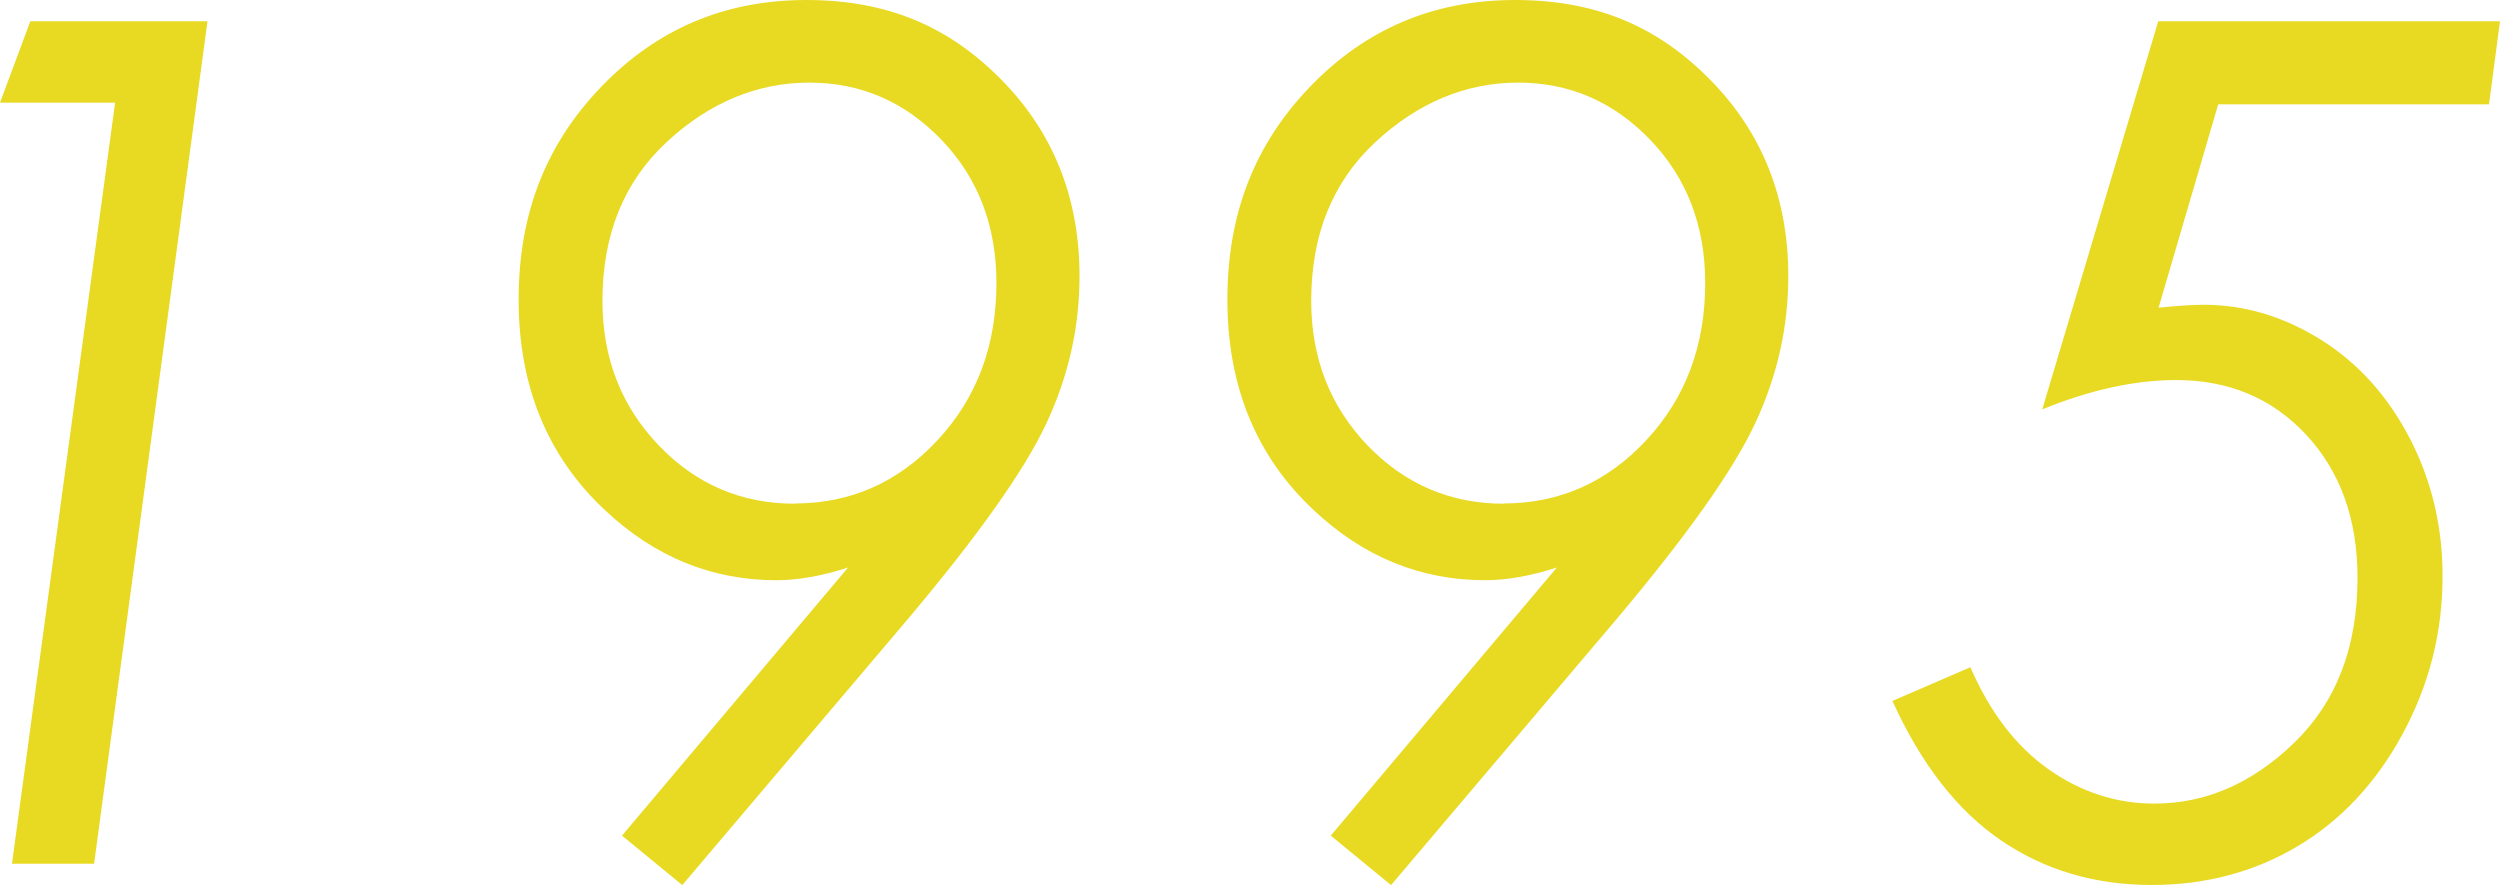 <?xml version="1.0" encoding="UTF-8"?>
<svg id="_レイヤー_2" data-name="レイヤー 2" xmlns="http://www.w3.org/2000/svg" viewBox="0 0 102.29 36.21">
  <defs>
    <style>
      .cls-1 {
        fill: #e8da22;
      }
    </style>
  </defs>
  <g id="_レイヤー_1-2" data-name="レイヤー 1">
    <g>
      <path class="cls-1" d="M1.24.87h7.25L3.85,35.34H.49L4.71,4.2H0L1.24.87Z"/>
      <path class="cls-1" d="M27.91,36.21l-2.46-2.02,9.25-10.97c-1.08.35-2.06.52-2.93.52-2.64,0-4.98-.95-7.01-2.86-2.36-2.2-3.54-5.08-3.54-8.62s1.13-6.38,3.4-8.73c2.27-2.35,5.05-3.53,8.37-3.53s5.83,1.08,7.97,3.25c2.14,2.16,3.21,4.85,3.21,8.05,0,2.08-.45,4.08-1.35,6.01-.9,1.93-2.8,4.61-5.7,8.05l-9.2,10.85ZM32.52,20.6c2.28,0,4.23-.86,5.84-2.59,1.61-1.73,2.41-3.87,2.41-6.43,0-2.34-.75-4.3-2.25-5.86-1.5-1.56-3.3-2.34-5.41-2.34s-4.09.81-5.84,2.44c-1.75,1.63-2.62,3.79-2.62,6.49,0,2.34.77,4.31,2.3,5.91s3.39,2.39,5.58,2.39Z"/>
      <path class="cls-1" d="M56.91,36.21l-2.46-2.02,9.25-10.97c-1.08.35-2.06.52-2.93.52-2.64,0-4.98-.95-7.01-2.86-2.36-2.2-3.54-5.08-3.54-8.62s1.13-6.38,3.4-8.73c2.27-2.35,5.05-3.53,8.37-3.53s5.83,1.08,7.97,3.25c2.14,2.16,3.21,4.85,3.21,8.05,0,2.08-.45,4.08-1.35,6.01-.9,1.93-2.8,4.61-5.7,8.05l-9.2,10.85ZM61.52,20.6c2.28,0,4.23-.86,5.84-2.59,1.61-1.73,2.41-3.87,2.41-6.43,0-2.34-.75-4.3-2.25-5.86-1.5-1.56-3.3-2.34-5.41-2.34s-4.09.81-5.84,2.44c-1.75,1.63-2.62,3.79-2.62,6.49,0,2.34.77,4.31,2.3,5.91,1.53,1.59,3.39,2.39,5.58,2.39Z"/>
      <path class="cls-1" d="M88.3.87h13.99l-.45,3.4h-11.08l-2.44,8.32c.77-.08,1.39-.12,1.85-.12,1.67,0,3.27.48,4.79,1.43,1.52.95,2.73,2.29,3.63,4.02.9,1.73,1.35,3.61,1.35,5.66,0,2.3-.55,4.45-1.64,6.46-1.09,2.01-2.53,3.54-4.3,4.59s-3.76,1.58-5.96,1.58c-2.33,0-4.38-.61-6.16-1.82s-3.27-3.11-4.45-5.71l3.19-1.38c.8,1.84,1.86,3.23,3.19,4.17s2.78,1.41,4.34,1.41c2.1,0,4.01-.83,5.73-2.5s2.58-3.91,2.58-6.74c0-2.39-.7-4.34-2.09-5.84-1.39-1.5-3.17-2.25-5.33-2.25-1.69,0-3.52.4-5.48,1.2l4.75-15.89Z"/>
    </g>
  </g>
</svg>